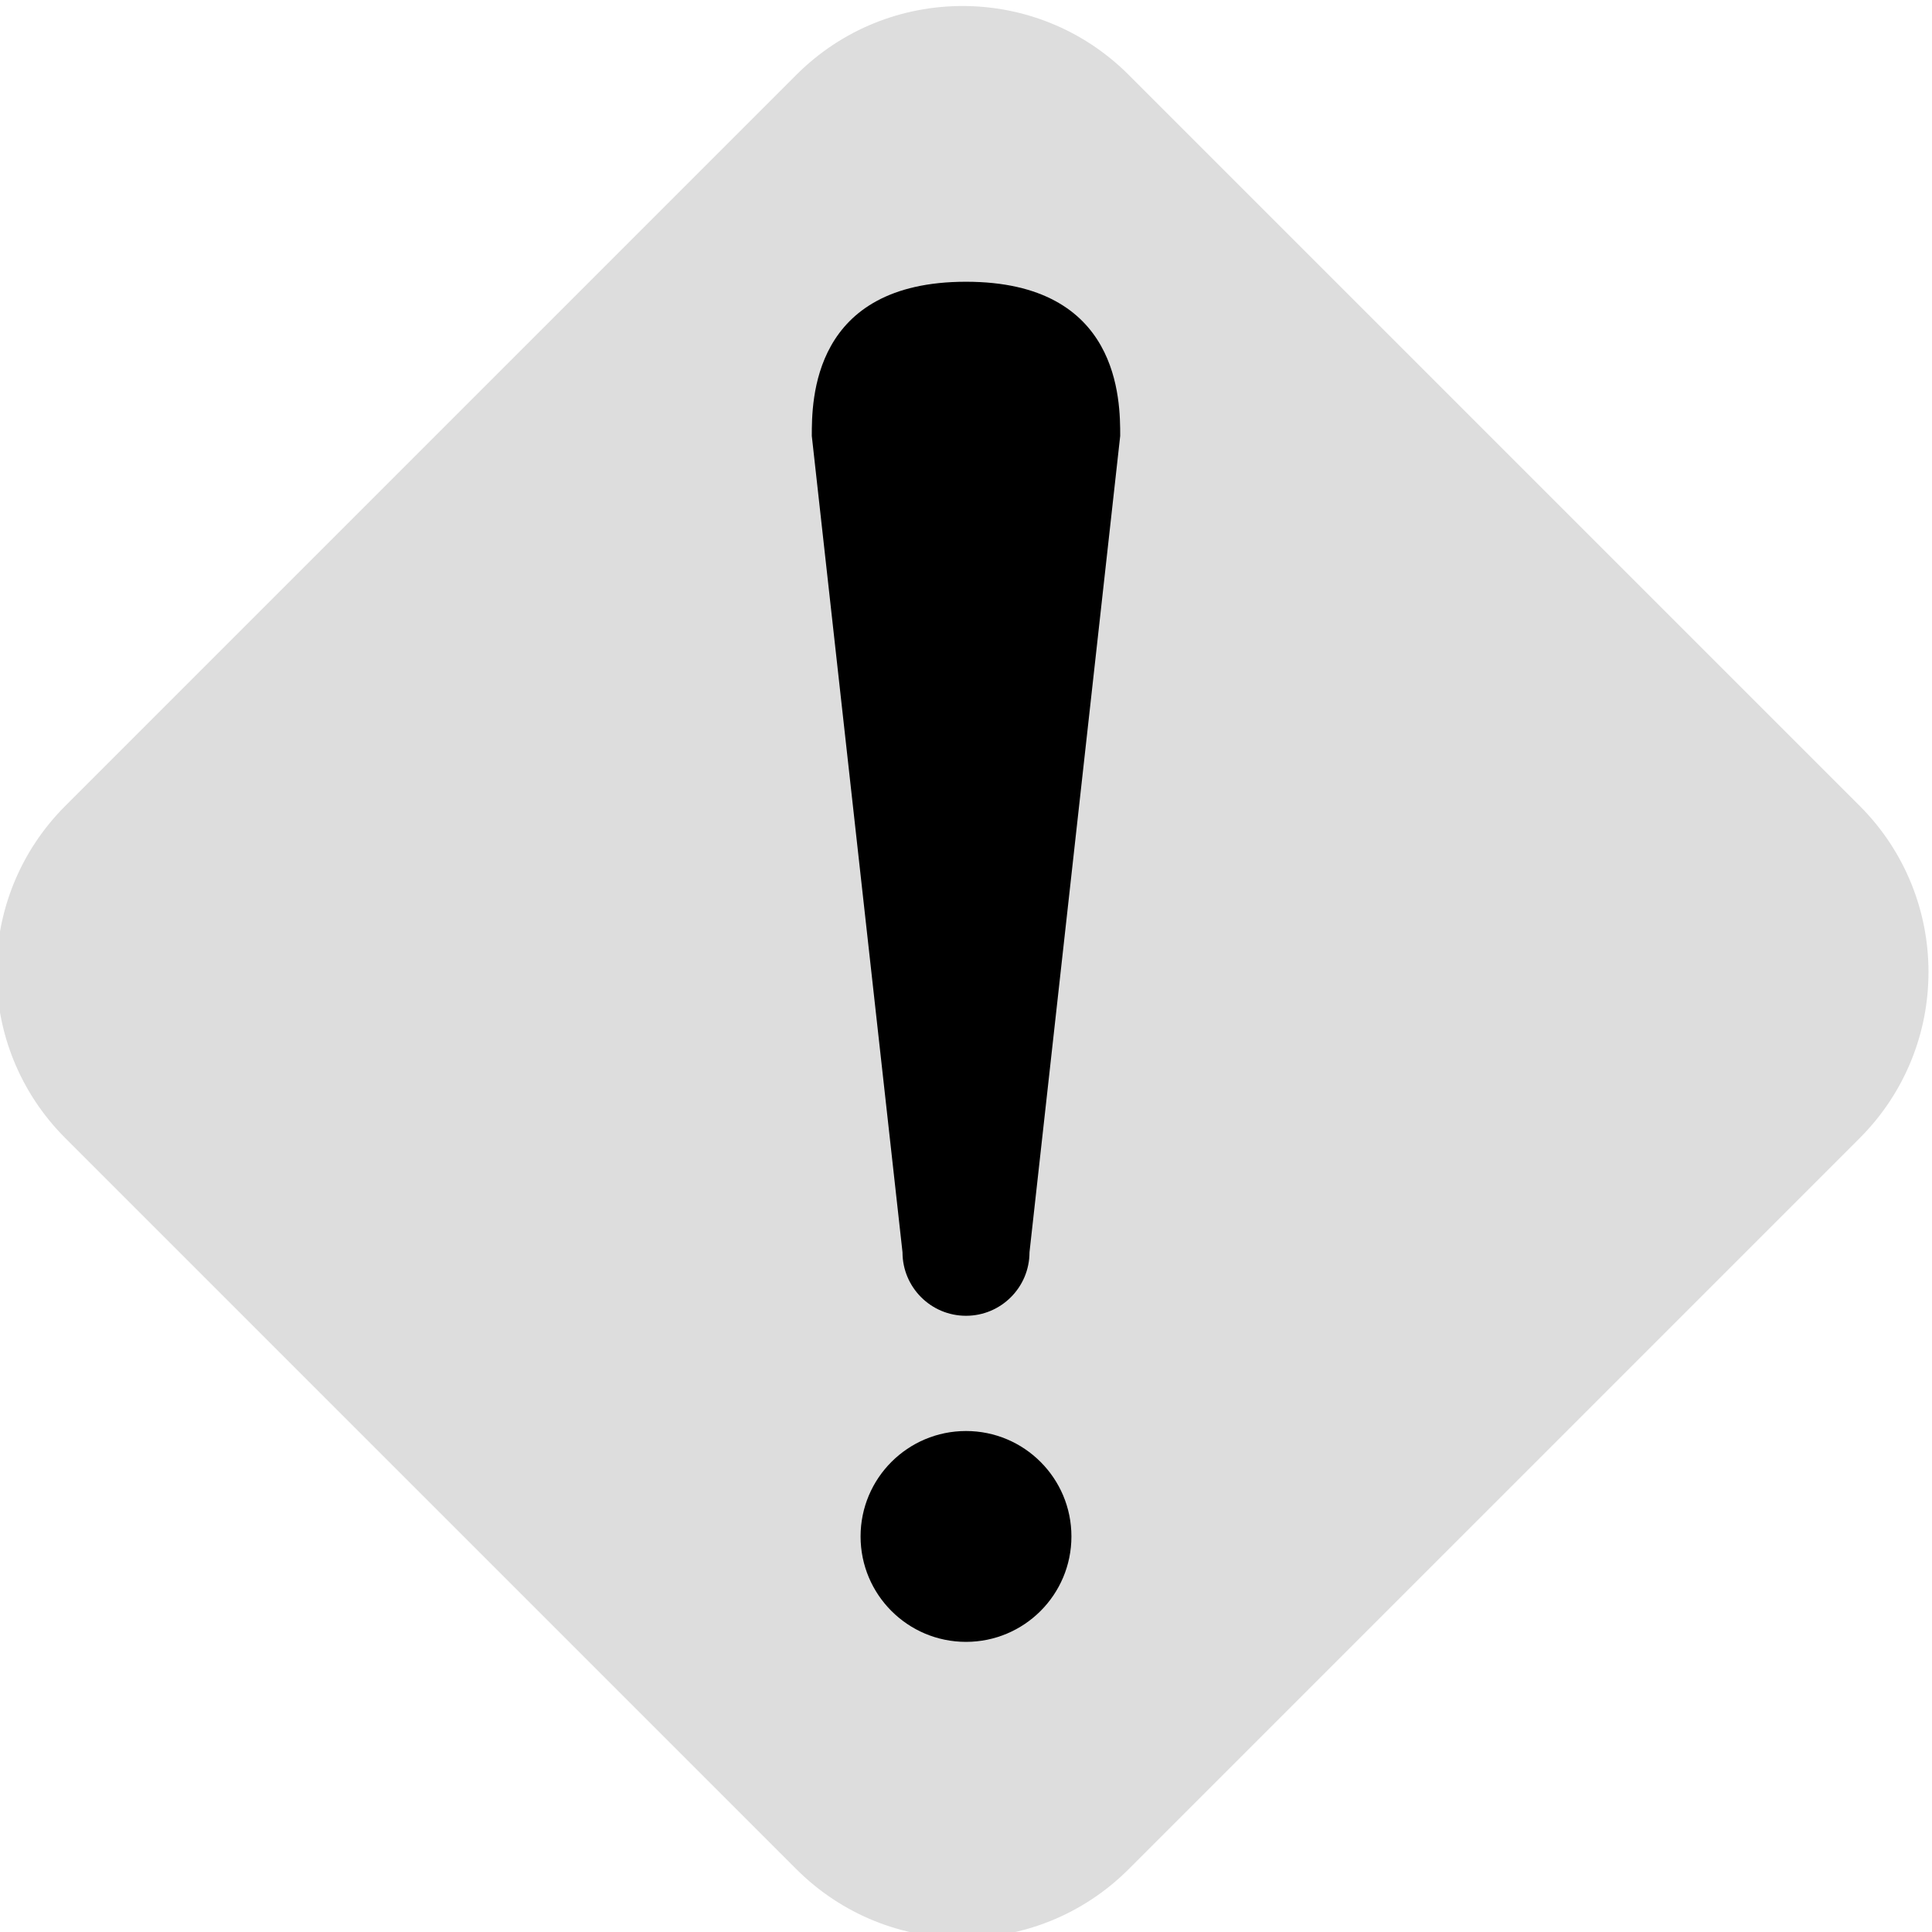 <?xml version="1.0" encoding="utf-8"?>
<!-- Generator: Adobe Illustrator 16.0.0, SVG Export Plug-In . SVG Version: 6.00 Build 0)  -->
<!DOCTYPE svg PUBLIC "-//W3C//DTD SVG 1.1//EN" "http://www.w3.org/Graphics/SVG/1.1/DTD/svg11.dtd">
<svg version="1.1" id="Layer_1" xmlns="http://www.w3.org/2000/svg" xmlns:xlink="http://www.w3.org/1999/xlink" x="0px" y="0px"
	 width="192px" height="192px" viewBox="0 0 192 192" enable-background="new 0 0 192 192" xml:space="preserve">
<path fill="#DDDDDD" d="M184.813,80.086c9.119,9.12,9.119,23.904,0,33.022l-72.649,72.649c-9.118,9.119-23.904,9.119-33.022,0
	l-72.65-72.649c-9.119-9.118-9.119-23.903,0-33.022l72.65-72.65c9.118-9.118,23.904-9.118,33.022,0L184.813,80.086z"/>
<path d="M102.31,124.451c0,3.484-2.824,6.31-6.31,6.31l0,0c-3.485,0-6.31-2.825-6.31-6.31l-9.014-81.127
	C80.676,39.839,80.676,28,96,28l0,0c15.324,0,15.324,11.839,15.324,15.324L102.31,124.451z"/>
<circle cx="96" cy="152.69" r="10.477"/>
</svg>
